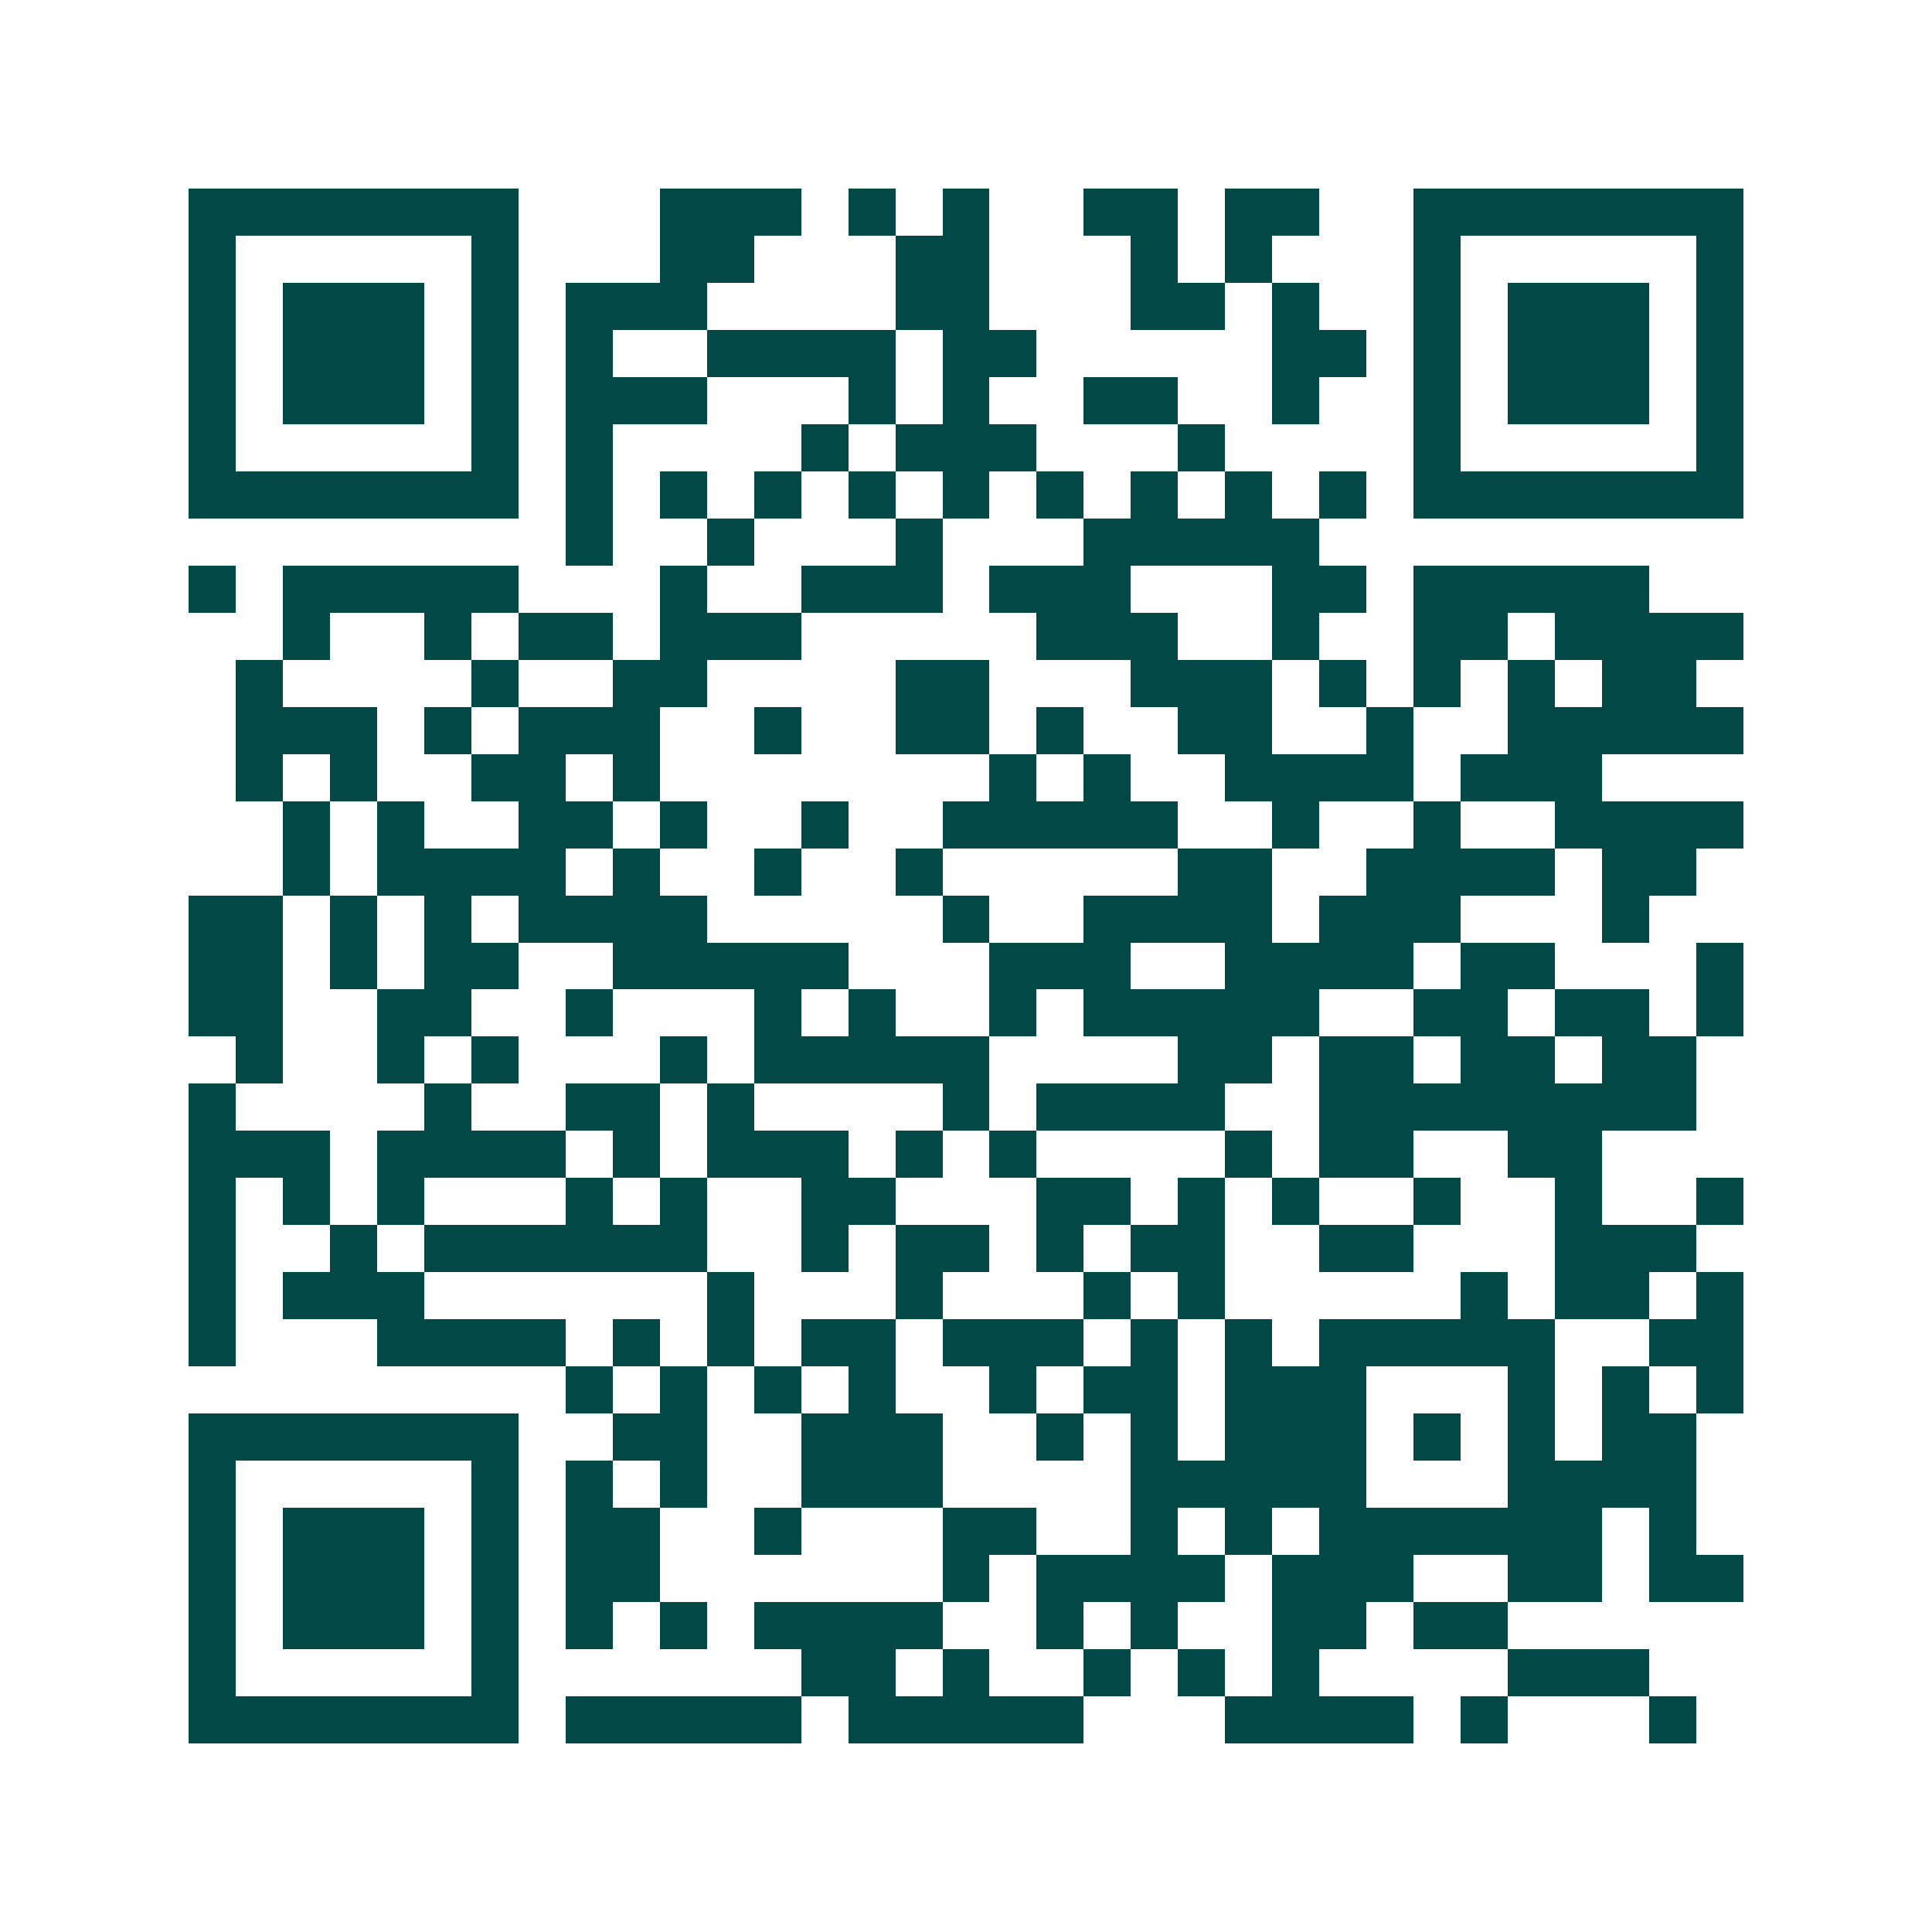 <svg xmlns="http://www.w3.org/2000/svg" width="200" height="200" viewBox="0 0 41 41" shape-rendering="crispEdges"><path fill="#ffffff" d="M0 0h41v41H0z"/><path stroke="#014847" d="M4 4.5h7m3 0h3m1 0h1m1 0h1m2 0h2m1 0h2m2 0h7M4 5.5h1m5 0h1m3 0h2m3 0h2m3 0h1m1 0h1m3 0h1m5 0h1M4 6.5h1m1 0h3m1 0h1m1 0h3m4 0h2m3 0h2m1 0h1m2 0h1m1 0h3m1 0h1M4 7.5h1m1 0h3m1 0h1m1 0h1m2 0h4m1 0h2m5 0h2m1 0h1m1 0h3m1 0h1M4 8.5h1m1 0h3m1 0h1m1 0h3m3 0h1m1 0h1m2 0h2m2 0h1m2 0h1m1 0h3m1 0h1M4 9.5h1m5 0h1m1 0h1m4 0h1m1 0h3m3 0h1m4 0h1m5 0h1M4 10.5h7m1 0h1m1 0h1m1 0h1m1 0h1m1 0h1m1 0h1m1 0h1m1 0h1m1 0h1m1 0h7M12 11.5h1m2 0h1m3 0h1m3 0h5M4 12.5h1m1 0h5m3 0h1m2 0h3m1 0h3m3 0h2m1 0h5M6 13.5h1m2 0h1m1 0h2m1 0h3m5 0h3m2 0h1m2 0h2m1 0h4M5 14.5h1m4 0h1m2 0h2m4 0h2m3 0h3m1 0h1m1 0h1m1 0h1m1 0h2M5 15.5h3m1 0h1m1 0h3m2 0h1m2 0h2m1 0h1m2 0h2m2 0h1m2 0h5M5 16.5h1m1 0h1m2 0h2m1 0h1m7 0h1m1 0h1m2 0h4m1 0h3M6 17.5h1m1 0h1m2 0h2m1 0h1m2 0h1m2 0h5m2 0h1m2 0h1m2 0h4M6 18.5h1m1 0h4m1 0h1m2 0h1m2 0h1m5 0h2m2 0h4m1 0h2M4 19.5h2m1 0h1m1 0h1m1 0h4m5 0h1m2 0h4m1 0h3m3 0h1M4 20.5h2m1 0h1m1 0h2m2 0h5m3 0h3m2 0h4m1 0h2m3 0h1M4 21.5h2m2 0h2m2 0h1m3 0h1m1 0h1m2 0h1m1 0h5m2 0h2m1 0h2m1 0h1M5 22.5h1m2 0h1m1 0h1m3 0h1m1 0h5m4 0h2m1 0h2m1 0h2m1 0h2M4 23.5h1m4 0h1m2 0h2m1 0h1m4 0h1m1 0h4m2 0h8M4 24.5h3m1 0h4m1 0h1m1 0h3m1 0h1m1 0h1m4 0h1m1 0h2m2 0h2M4 25.5h1m1 0h1m1 0h1m3 0h1m1 0h1m2 0h2m3 0h2m1 0h1m1 0h1m2 0h1m2 0h1m2 0h1M4 26.5h1m2 0h1m1 0h6m2 0h1m1 0h2m1 0h1m1 0h2m2 0h2m3 0h3M4 27.5h1m1 0h3m6 0h1m3 0h1m3 0h1m1 0h1m5 0h1m1 0h2m1 0h1M4 28.5h1m3 0h4m1 0h1m1 0h1m1 0h2m1 0h3m1 0h1m1 0h1m1 0h5m2 0h2M12 29.5h1m1 0h1m1 0h1m1 0h1m2 0h1m1 0h2m1 0h3m3 0h1m1 0h1m1 0h1M4 30.5h7m2 0h2m2 0h3m2 0h1m1 0h1m1 0h3m1 0h1m1 0h1m1 0h2M4 31.5h1m5 0h1m1 0h1m1 0h1m2 0h3m4 0h5m3 0h4M4 32.5h1m1 0h3m1 0h1m1 0h2m2 0h1m3 0h2m2 0h1m1 0h1m1 0h6m1 0h1M4 33.5h1m1 0h3m1 0h1m1 0h2m6 0h1m1 0h4m1 0h3m2 0h2m1 0h2M4 34.5h1m1 0h3m1 0h1m1 0h1m1 0h1m1 0h4m2 0h1m1 0h1m2 0h2m1 0h2M4 35.5h1m5 0h1m6 0h2m1 0h1m2 0h1m1 0h1m1 0h1m4 0h3M4 36.5h7m1 0h5m1 0h5m3 0h4m1 0h1m3 0h1"/></svg>
